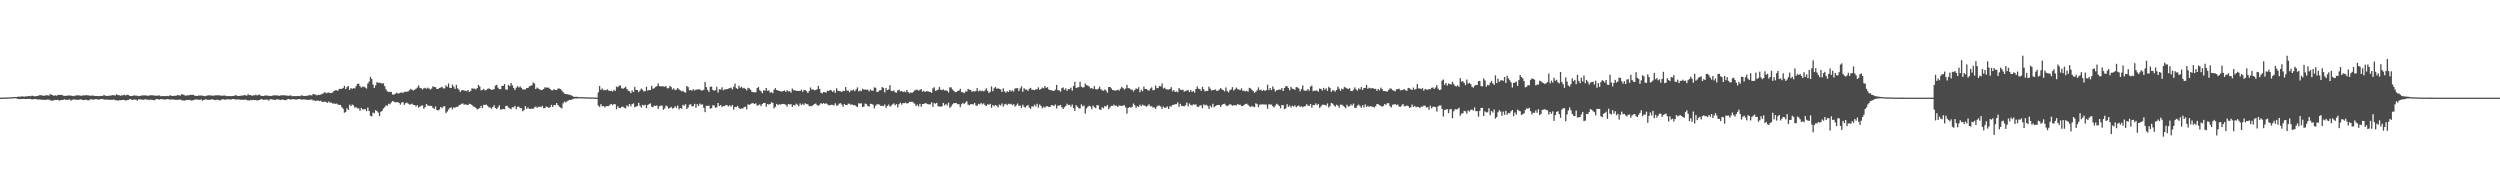 <?xml version="1.0" encoding="UTF-8"?>
<svg xmlns="http://www.w3.org/2000/svg" width="1920" height="150">
  <path d="M0 74.968h1v1.000H0zM1 74.968h1v1.000H1zM2 74.965h1v1.000H2zM3 74.899h1v1.000H3zM4 74.876h1v1.000H4zM5 74.862h1v1.000H5zM6 74.781h1v1.000H6zM7 74.731h1v1.000H7zM8 74.681h1v1.000H8zM9 74.706h1v1.000H9zM10 74.504h1v1.000H10zM11 74.478h1v1.000H11zM12 74.492h1v1.000H12zM13 74.331h1v1.653H13zM14 74.214h1v1.789H14zM15 74.258h1v1.897H15zM16 74.096h1v1.882H16zM17 73.991h1v1.983H17zM18 74.314h1v1.548H18zM19 74.015h1v2.047H19zM20 74.025h1v1.991H20zM21 73.838h1v2.040H21zM22 73.770h1v2.276H22zM23 73.932h1v2.012H23zM24 73.484h1v2.941H24zM25 73.614h1v2.583H25zM26 74.059h1v2.089H26zM27 73.853h1v2.238H27zM28 73.766h1v2.514H28zM29 73.468h1v3.085H29zM30 73.109h1v3.167H30zM31 73.059h1v3.540H31zM32 73.394h1v3.270H32zM33 73.518h1v3.074H33zM34 73.487h1v3.187H34zM35 73.107h1v3.610H35zM36 73.196h1v3.199H36zM37 73.423h1v2.999H37zM38 72.388h1v4.541H38zM39 72.677h1v4.629H39zM40 73.068h1v4.211H40zM41 73.599h1v3.331H41zM42 73.227h1v3.546H42zM43 73.518h1v3.330H43zM44 72.969h1v3.698H44zM45 72.813h1v4.382H45zM46 72.957h1v4.066H46zM47 72.756h1v4.044H47zM48 73.446h1v3.179H48zM49 73.598h1v2.732H49zM50 73.671h1v2.885H50zM51 73.377h1v3.335H51zM52 73.343h1v3.246H52zM53 73.273h1v3.090H53zM54 73.461h1v3.827H54zM55 73.636h1v3.072H55zM56 73.887h1v2.407H56zM57 73.511h1v3.047H57zM58 73.260h1v3.286H58zM59 73.191h1v3.431H59zM60 73.256h1v3.464H60zM61 73.293h1v2.984H61zM62 73.662h1v2.766H62zM63 73.255h1v3.566H63zM64 73.256h1v3.631H64zM65 73.202h1v3.405H65zM66 73.056h1v3.602H66zM67 73.244h1v3.821H67zM68 73.311h1v3.698H68zM69 73.600h1v2.648H69zM70 73.352h1v2.936H70zM71 73.329h1v3.199H71zM72 73.696h1v2.703H72zM73 73.661h1v2.493H73zM74 73.710h1v2.588H74zM75 73.807h1v2.656H75zM76 73.798h1v2.648H76zM77 73.622h1v2.441H77zM78 73.747h1v2.319H78zM79 73.171h1v3.135H79zM80 73.184h1v3.410H80zM81 73.693h1v2.730H81zM82 73.736h1v2.717H82zM83 73.549h1v3.089H83zM84 73.452h1v3.206H84zM85 73.273h1v3.430H85zM86 73.072h1v3.601H86zM87 73.153h1v3.256H87zM88 73.346h1v3.650H88zM89 72.336h1v4.675H89zM90 73.069h1v4.209H90zM91 73.045h1v3.910H91zM92 73.556h1v3.446H92zM93 73.193h1v3.622H93zM94 73.179h1v3.541H94zM95 72.765h1v4.049H95zM96 73.338h1v3.871H96zM97 72.751h1v4.196H97zM98 72.851h1v3.917H98zM99 73.590h1v2.510H99zM100 73.711h1v2.624H100zM101 73.674h1v3.035H101zM102 73.382h1v3.204H102zM103 73.289h1v3.171H103zM104 73.534h1v3.033H104zM105 73.466h1v3.833H105zM106 73.819h1v2.481H106zM107 73.683h1v2.623H107zM108 73.439h1v3.067H108zM109 73.195h1v3.371H109zM110 73.280h1v3.436H110zM111 73.284h1v2.874H111zM112 73.329h1v3.091H112zM113 73.652h1v2.866H113zM114 73.285h1v3.595H114zM115 73.267h1v3.117H115zM116 73.090h1v3.535H116zM117 73.256h1v3.508H117zM118 73.316h1v3.734H118zM119 73.566h1v2.842H119zM120 73.449h1v2.609H120zM121 73.349h1v2.942H121zM122 73.312h1v3.214H122zM123 73.917h1v2.221H123zM124 73.688h1v2.463H124zM125 73.850h1v2.520H125zM126 73.786h1v2.698H126zM127 73.820h1v2.533H127zM128 73.635h1v2.429H128zM129 73.842h1v2.338H129zM130 73.154h1v3.452H130zM131 73.477h1v2.861H131zM132 73.703h1v2.755H132zM133 73.566h1v2.877H133zM134 73.562h1v3.075H134zM135 73.430h1v3.280H135zM136 73.074h1v3.583H136zM137 73.145h1v3.387H137zM138 73.399h1v3.058H138zM139 72.334h1v4.680H139zM140 72.590h1v4.473H140zM141 73.033h1v4.256H141zM142 73.552h1v3.448H142zM143 73.192h1v3.561H143zM144 73.277h1v3.553H144zM145 73.085h1v3.560H145zM146 72.769h1v4.371H146zM147 72.934h1v4.274H147zM148 72.755h1v4.097H148zM149 73.465h1v3.149H149zM150 73.605h1v2.743H150zM151 73.683h1v2.762H151zM152 73.390h1v3.315H152zM153 73.365h1v3.226H153zM154 73.296h1v3.025H154zM155 73.465h1v3.832H155zM156 73.653h1v3.139H156zM157 73.923h1v2.390H157zM158 73.517h1v2.972H158zM159 73.338h1v3.239H159zM160 73.188h1v3.398H160zM161 73.264h1v3.467H161zM162 73.329h1v2.837H162zM163 73.640h1v2.780H163zM164 73.285h1v3.343H164zM165 73.264h1v3.635H165zM166 73.193h1v3.361H166zM167 73.112h1v3.523H167zM168 73.255h1v3.733H168zM169 73.321h1v3.718H169zM170 73.622h1v2.632H170zM171 73.369h1v2.908H171zM172 73.322h1v3.195H172zM173 73.623h1v2.912H173zM174 73.903h1v2.270H174zM175 73.685h1v2.595H175zM176 73.806h1v2.660H176zM177 73.796h1v2.638H177zM178 73.663h1v2.400H178zM179 73.747h1v2.323H179zM180 73.193h1v3.048H180zM181 73.176h1v3.415H181zM182 73.722h1v2.523H182zM183 73.707h1v2.750H183zM184 73.550h1v3.084H184zM185 73.417h1v3.184H185zM186 73.359h1v3.361H186zM187 73.067h1v3.599H187zM188 73.133h1v3.274H188zM189 73.500h1v3.473H189zM190 72.326h1v4.679H190zM191 73.063h1v4.220H191zM192 73.036h1v3.737H192zM193 73.565h1v3.419H193zM194 73.213h1v3.504H194zM195 73.206h1v3.662H195zM196 72.779h1v4.046H196zM197 73.340h1v3.891H197zM198 72.754h1v4.209H198zM199 72.770h1v3.984H199zM200 73.615h1v2.473H200zM201 73.724h1v2.631H201zM202 73.699h1v3.013H202zM203 73.388h1v3.199H203zM204 73.290h1v3.189H204zM205 73.520h1v2.972H205zM206 73.456h1v3.832H206zM207 73.764h1v2.442H207zM208 73.687h1v2.622H208zM209 73.420h1v3.076H209zM210 73.185h1v3.394H210zM211 73.262h1v3.465H211zM212 73.267h1v2.922H212zM213 73.296h1v3.143H213zM214 73.639h1v2.910H214zM215 73.281h1v3.633H215zM216 73.244h1v3.133H216zM217 73.082h1v3.520H217zM218 73.257h1v3.525H218zM219 73.316h1v3.747H219zM220 73.436h1v2.952H220zM221 73.555h1v2.502H221zM222 73.349h1v2.914H222zM223 73.325h1v3.212H223zM224 73.907h1v2.233H224zM225 73.692h1v2.492H225zM226 73.851h1v2.555H226zM227 73.786h1v2.679H227zM228 73.794h1v2.566H228zM229 73.677h1v2.372H229zM230 73.862h1v2.296H230zM231 73.166h1v3.435H231zM232 73.462h1v2.849H232zM233 73.709h1v2.750H233zM234 73.699h1v2.679H234zM235 73.553h1v3.089H235zM236 73.403h1v3.321H236zM237 73.084h1v3.574H237zM238 73.135h1v3.405H238zM239 73.392h1v3.071H239zM240 72.180h1v4.985H240zM241 72.452h1v4.659H241zM242 72.693h1v4.926H242zM243 73.279h1v3.941H243zM244 72.745h1v4.542H244zM245 72.896h1v4.759H245zM246 72.588h1v4.718H246zM247 72.053h1v6.343H247zM248 71.607h1v6.605H248zM249 70.614h1v7.363H249zM250 71.629h1v6.776H250zM251 71.265h1v7.742H251zM252 71.023h1v6.912H252zM253 71.445h1v7.395H253zM254 71.539h1v7.228H254zM255 70.985h1v8.544H255zM256 69.926h1v9.542H256zM257 69.276h1v10.515H257zM258 69.297h1v10.240H258zM259 69.743h1v10.531H259zM260 68.278h1v12.236H260zM261 68.214h1v12.422H261zM262 68.325h1v13.935H262zM263 67.566h1v15.951H263zM264 65.996h1v20.621H264zM265 68.428h1v17.544H265zM266 66.975h1v16.165H266zM267 66.022h1v18.499H267zM268 69.019h1v11.417H268zM269 67.612h1v13.886H269zM270 68.276h1v12.014H270zM271 67.711h1v13.171H271zM272 67.947h1v14.811H272zM273 66.221h1v16.067H273zM274 64.413h1v18.812H274zM275 64.232h1v18.937H275zM276 66.132h1v18.939H276zM277 67.278h1v15.626H277zM278 66.592h1v17.440H278zM279 66.525h1v17.432H279zM280 67.233h1v16.605H280zM281 67.999h1v17.360H281zM282 64.227h1v18.406H282zM283 62.654h1v22.624H283zM284 59.056h1v29.803H284zM285 60.643h1v28.758H285zM286 64.937h1v21.551H286zM287 67.534h1v19.462H287zM288 65.607h1v19.029H288zM289 63.079h1v22.183H289zM290 63.670h1v22.806H290zM291 63.449h1v25.737H291zM292 63.846h1v22.024H292zM293 64.129h1v21.029H293zM294 63.943h1v19.416H294zM295 66.153h1v16.171H295zM296 68.590h1v12.271H296zM297 70.131h1v11.177H297zM298 70.715h1v8.946H298zM299 70.500h1v9.619H299zM300 70.580h1v8.118H300zM301 72.530h1v5.016H301zM302 72.699h1v5.434H302zM303 72.090h1v6.478H303zM304 71.220h1v7.383H304zM305 71.723h1v6.650H305zM306 71.752h1v7.307H306zM307 71.243h1v9.086H307zM308 70.840h1v7.982H308zM309 71.470h1v6.943H309zM310 70.538h1v10.020H310zM311 70.477h1v8.850H311zM312 70.463h1v8.294H312zM313 70.150h1v9.475H313zM314 69.309h1v10.948H314zM315 68.192h1v12.005H315zM316 69.010h1v10.630H316zM317 69.498h1v11.091H317zM318 68.888h1v11.759H318zM319 68.167h1v13.632H319zM320 67.237h1v13.569H320zM321 65.544h1v17.104H321zM322 67.455h1v14.448H322zM323 67.797h1v13.363H323zM324 68.732h1v12.230H324zM325 67.787h1v15.707H325zM326 67.385h1v14.967H326zM327 68.204h1v11.711H327zM328 67.271h1v13.710H328zM329 68.002h1v13.280H329zM330 68.783h1v12.473H330zM331 68.039h1v13.324H331zM332 66.241h1v16.579H332zM333 66.839h1v16.808H333zM334 66.986h1v14.797H334zM335 68.294h1v16.190H335zM336 68.302h1v16.531H336zM337 67.602h1v16.517H337zM338 67.215h1v14.968H338zM339 66.636h1v16.539H339zM340 67.937h1v13.841H340zM341 67.818h1v13.785H341zM342 65.480h1v21.380H342zM343 66.690h1v19.019H343zM344 64.087h1v20.006H344zM345 67.471h1v15.453H345zM346 67.582h1v14.789H346zM347 64.952h1v19.037H347zM348 66.536h1v15.937H348zM349 68.225h1v14.536H349zM350 65.109h1v16.952H350zM351 67.886h1v14.210H351zM352 68.918h1v12.007H352zM353 70.583h1v9.837H353zM354 69.433h1v10.304H354zM355 69.141h1v10.315H355zM356 69.593h1v10.903H356zM357 69.697h1v10.362H357zM358 70.037h1v10.500H358zM359 69.101h1v11.556H359zM360 70.659h1v9.083H360zM361 69.780h1v10.217H361zM362 67.840h1v12.914H362zM363 68.096h1v13.722H363zM364 67.974h1v14.101H364zM365 68.726h1v14.172H365zM366 67.624h1v16.465H366zM367 65.258h1v18.314H367zM368 66.474h1v16.424H368zM369 69.360h1v11.970H369zM370 69.015h1v13.996H370zM371 68.192h1v12.366H371zM372 69.415h1v11.150H372zM373 69.153h1v11.106H373zM374 68.138h1v13.124H374zM375 67.884h1v14.591H375zM376 68.398h1v14.138H376zM377 69.079h1v14.494H377zM378 68.762h1v13.398H378zM379 68.492h1v12.307H379zM380 65.765h1v17.182H380zM381 65.137h1v18.629H381zM382 67.311h1v15.192H382zM383 68.513h1v12.450H383zM384 68.382h1v15.798H384zM385 65.977h1v18.042H385zM386 65.875h1v17.786H386zM387 64.533h1v19.448H387zM388 68.684h1v12.729H388zM389 68.906h1v12.373H389zM390 65.200h1v17.384H390zM391 66.135h1v17.173H391zM392 63.724h1v20.215H392zM393 65.548h1v16.757H393zM394 67.497h1v14.993H394zM395 69.178h1v12.134H395zM396 67.323h1v16.512H396zM397 66.197h1v15.757H397zM398 67.232h1v14.725H398zM399 66.352h1v16.651H399zM400 67.495h1v15.631H400zM401 68.732h1v16.748H401zM402 68.680h1v15.908H402zM403 68.654h1v12.861H403zM404 67.632h1v15.983H404zM405 67.594h1v14.915H405zM406 66.307h1v17.327H406zM407 65.950h1v17.770H407zM408 65.477h1v17.859H408zM409 63.327h1v20.370H409zM410 64.123h1v18.383H410zM411 68.401h1v13.428H411zM412 67.237h1v15.585H412zM413 68.109h1v13.941H413zM414 68.565h1v13.363H414zM415 69.254h1v13.071H415zM416 69.035h1v12.215H416zM417 68.361h1v14.716H417zM418 67.086h1v15.959H418zM419 67.231h1v14.524H419zM420 67.258h1v14.975H420zM421 67.314h1v15.509H421zM422 68.428h1v13.885H422zM423 69.252h1v11.276H423zM424 69.381h1v12.786H424zM425 68.384h1v12.312H425zM426 69.102h1v11.626H426zM427 69.182h1v9.986H427zM428 68.015h1v12.601H428zM429 67.988h1v13.942H429zM430 68.395h1v14.250H430zM431 69.523h1v13.737H431zM432 70.733h1v8.643H432zM433 71.890h1v6.123H433zM434 72.198h1v6.496H434zM435 72.395h1v5.442H435zM436 72.541h1v4.690H436zM437 72.792h1v3.924H437zM438 73.073h1v3.674H438zM439 73.643h1v2.622H439zM440 74.298h1v1.563H440zM441 74.338h1v1.292H441zM442 74.381h1v1.295H442zM443 74.298h1v1.328H443zM444 74.573h1v1.000H444zM445 74.586h1v1.000H445zM446 74.567h1v1.000H446zM447 74.647h1v1.000H447zM448 74.772h1v1.000H448zM449 74.717h1v1.000H449zM450 74.698h1v1.000H450zM451 74.762h1v1.000H451zM452 74.816h1v1.000H452zM453 74.873h1v1.000H453zM454 74.838h1v1.000H454zM455 74.829h1v1.000H455zM456 74.843h1v1.000H456zM457 74.914h1v1.000H457zM458 74.926h1v1.000H458zM459 70.894h1v10.151H459zM460 66.015h1v16.103H460zM461 68.989h1v11.024H461zM462 68.009h1v13.597H462zM463 69.345h1v12.048H463zM464 69.032h1v13.464H464zM465 69.354h1v12.252H465zM466 68.533h1v12.975H466zM467 69.634h1v11.887H467zM468 69.839h1v10.576H468zM469 69.692h1v10.124H469zM470 70.300h1v10.532H470zM471 68.968h1v10.904H471zM472 69.855h1v10.256H472zM473 66.453h1v17.446H473zM474 66.994h1v14.604H474zM475 65.801h1v17.202H475zM476 65.561h1v17.505H476zM477 67.797h1v14.221H477zM478 68.206h1v13.784H478zM479 67.435h1v15.335H479zM480 66.629h1v16.643H480zM481 68.392h1v12.578H481zM482 69.629h1v12.113H482zM483 70.072h1v9.779H483zM484 71.550h1v10.169H484zM485 69.522h1v10.472H485zM486 70.708h1v8.703H486zM487 66.735h1v15.600H487zM488 69.078h1v12.800H488zM489 69.104h1v12.351H489zM490 70.772h1v8.243H490zM491 69.504h1v11.590H491zM492 67.986h1v14.672H492zM493 68.911h1v11.596H493zM494 70.220h1v10.871H494zM495 70.004h1v10.412H495zM496 66.544h1v16.492H496zM497 69.657h1v10.962H497zM498 69.056h1v10.955H498zM499 69.206h1v10.222H499zM500 65.940h1v16.000H500zM501 68.170h1v14.142H501zM502 67.734h1v13.387H502zM503 66.654h1v14.704H503zM504 66.169h1v14.820H504zM505 64.060h1v19.554H505zM506 66.029h1v15.575H506zM507 66.390h1v14.699H507zM508 66.203h1v14.900H508zM509 66.470h1v17.743H509zM510 66.586h1v16.663H510zM511 66.206h1v14.821H511zM512 67.813h1v13.947H512zM513 67.739h1v15.737H513zM514 65.831h1v17.068H514zM515 66.857h1v15.198H515zM516 68.728h1v14.679H516zM517 67.810h1v15.109H517zM518 69.216h1v12.363H518zM519 68.744h1v14.044H519zM520 67.552h1v13.494H520zM521 68.629h1v15.395H521zM522 69.427h1v13.514H522zM523 70.112h1v13.410H523zM524 69.736h1v10.738H524zM525 70.758h1v10.422H525zM526 71.131h1v8.915H526zM527 66.029h1v17.692H527zM528 66.928h1v15.642H528zM529 69.304h1v11.103H529zM530 69.148h1v10.936H530zM531 69.652h1v12.086H531zM532 68.487h1v13.046H532zM533 69.459h1v10.304H533zM534 68.799h1v14.029H534zM535 68.780h1v11.254H535zM536 68.503h1v12.898H536zM537 68.699h1v10.869H537zM538 69.493h1v10.893H538zM539 69.458h1v10.710H539zM540 68.896h1v13.967H540zM541 62.922h1v23.209H541zM542 66.909h1v14.340H542zM543 69.027h1v12.337H543zM544 70.546h1v10.568H544zM545 66.655h1v16.872H545zM546 66.526h1v16.580H546zM547 69.065h1v11.728H547zM548 69.767h1v11.265H548zM549 69.146h1v13.574H549zM550 66.678h1v15.755H550zM551 71.048h1v8.035H551zM552 68.496h1v12.976H552zM553 68.752h1v11.867H553zM554 66.999h1v15.213H554zM555 69.313h1v12.168H555zM556 68.664h1v12.839H556zM557 68.588h1v11.998H557zM558 68.421h1v12.491H558zM559 67.979h1v13.740H559zM560 67.676h1v13.192H560zM561 67.230h1v14.712H561zM562 68.641h1v11.930H562zM563 66.600h1v17.605H563zM564 64.195h1v17.910H564zM565 67.685h1v14.571H565zM566 68.279h1v13.034H566zM567 65.916h1v17.047H567zM568 67.456h1v16.196H568zM569 66.574h1v16.704H569zM570 67.846h1v15.526H570zM571 67.443h1v14.909H571zM572 68.304h1v13.607H572zM573 69.442h1v14.556H573zM574 67.452h1v12.678H574zM575 67.957h1v12.573H575zM576 68.929h1v11.077H576zM577 70.618h1v8.654H577zM578 70.800h1v8.481H578zM579 70.930h1v9.035H579zM580 70.852h1v8.435H580zM581 67.653h1v13.526H581zM582 66.767h1v13.960H582zM583 69.314h1v10.881H583zM584 70.101h1v11.453H584zM585 71.604h1v8.342H585zM586 69.273h1v9.812H586zM587 69.682h1v9.381H587zM588 67.545h1v14.489H588zM589 69.686h1v10.223H589zM590 69.350h1v10.999H590zM591 71.184h1v8.701H591zM592 70.733h1v7.815H592zM593 71.619h1v7.390H593zM594 68.851h1v14.461H594zM595 67.689h1v14.329H595zM596 69.120h1v10.714H596zM597 69.493h1v11.209H597zM598 69.906h1v10.232H598zM599 70.086h1v10.270H599zM600 70.400h1v9.497H600zM601 69.899h1v9.899H601zM602 69.436h1v10.561H602zM603 70.567h1v9.946H603zM604 69.284h1v12.646H604zM605 70.165h1v9.764H605zM606 70.060h1v10.210H606zM607 71.093h1v8.903H607zM608 67.973h1v14.141H608zM609 69.281h1v11.325H609zM610 69.384h1v11.761H610zM611 69.753h1v9.868H611zM612 69.819h1v10.607H612zM613 69.794h1v11.864H613zM614 69.888h1v9.591H614zM615 68.881h1v11.826H615zM616 70.491h1v9.186H616zM617 69.105h1v11.611H617zM618 69.148h1v10.141H618zM619 70.107h1v9.766H619zM620 71.430h1v8.729H620zM621 69.784h1v11.823H621zM622 67.160h1v14.230H622zM623 68.818h1v12.792H623zM624 68.576h1v12.083H624zM625 69.384h1v10.519H625zM626 69.108h1v10.421H626zM627 68.537h1v12.040H627zM628 65.910h1v15.333H628zM629 68.304h1v12.086H629zM630 71.232h1v7.904H630zM631 71.710h1v8.229H631zM632 70.680h1v8.443H632zM633 70.800h1v9.024H633zM634 71.166h1v8.086H634zM635 69.653h1v10.494H635zM636 69.835h1v11.042H636zM637 69.058h1v11.787H637zM638 69.480h1v10.961H638zM639 70.558h1v9.991H639zM640 69.401h1v11.607H640zM641 71.340h1v7.964H641zM642 67.743h1v13.309H642zM643 69.709h1v11.307H643zM644 69.954h1v9.666H644zM645 70.074h1v9.110H645zM646 70.649h1v9.709H646zM647 69.759h1v12.255H647zM648 69.960h1v9.974H648zM649 66.888h1v13.734H649zM650 69.607h1v11.133H650zM651 69.579h1v10.045H651zM652 70.754h1v8.921H652zM653 69.312h1v11.208H653zM654 69.540h1v10.631H654zM655 68.817h1v12.117H655zM656 70.047h1v10.602H656zM657 68.723h1v12.869H657zM658 67.141h1v15.146H658zM659 70.207h1v9.079H659zM660 69.461h1v10.069H660zM661 70.030h1v9.342H661zM662 68.165h1v14.026H662zM663 68.866h1v13.023H663zM664 68.735h1v10.798H664zM665 68.880h1v11.141H665zM666 68.937h1v12.460H666zM667 70.188h1v11.721H667zM668 68.640h1v11.101H668zM669 69.575h1v10.261H669zM670 69.677h1v10.774H670zM671 67.138h1v16.097H671zM672 67.404h1v13.776H672zM673 70.622h1v9.487H673zM674 70.463h1v9.628H674zM675 69.353h1v10.974H675zM676 69.267h1v12.187H676zM677 66.829h1v14.391H677zM678 67.564h1v13.921H678zM679 70.975h1v9.239H679zM680 67.637h1v15.190H680zM681 69.205h1v12.162H681zM682 68.637h1v11.691H682zM683 65.407h1v16.511H683zM684 69.730h1v11.390H684zM685 69.967h1v10.205H685zM686 69.415h1v10.008H686zM687 70.848h1v10.059H687zM688 71.169h1v8.748H688zM689 69.326h1v13.182H689zM690 68.867h1v11.098H690zM691 70.170h1v8.694H691zM692 69.820h1v10.566H692zM693 70.729h1v8.443H693zM694 70.185h1v9.074H694zM695 70.799h1v8.016H695zM696 69.121h1v10.458H696zM697 70.758h1v8.453H697zM698 71.650h1v6.600H698zM699 70.908h1v7.323H699zM700 71.359h1v6.847H700zM701 70.452h1v8.347H701zM702 69.535h1v10.136H702zM703 68.989h1v12.427H703zM704 68.843h1v11.542H704zM705 69.664h1v12.093H705zM706 68.929h1v10.808H706zM707 68.410h1v13.563H707zM708 70.367h1v9.517H708zM709 69.662h1v10.203H709zM710 70.620h1v8.578H710zM711 70.059h1v9.423H711zM712 70.027h1v9.925H712zM713 70.423h1v9.748H713zM714 70.650h1v9.534H714zM715 71.304h1v7.215H715zM716 67.859h1v14.228H716zM717 67.035h1v12.115H717zM718 69.760h1v9.891H718zM719 69.318h1v9.655H719zM720 68.840h1v12.806H720zM721 66.772h1v14.927H721zM722 68.852h1v13.068H722zM723 69.276h1v12.410H723zM724 68.636h1v10.422H724zM725 69.490h1v11.477H725zM726 69.399h1v10.407H726zM727 69.772h1v11.222H727zM728 70.994h1v7.921H728zM729 67.047h1v15.781H729zM730 67.142h1v14.624H730zM731 68.717h1v11.442H731zM732 69.650h1v9.592H732zM733 70.797h1v8.384H733zM734 70.656h1v8.476H734zM735 69.903h1v10.117H735zM736 69.540h1v10.464H736zM737 68.131h1v14.144H737zM738 70.682h1v9.338H738zM739 70.885h1v8.135H739zM740 71.561h1v8.349H740zM741 70.220h1v8.509H741zM742 70.262h1v7.489H742zM743 68.255h1v12.106H743zM744 68.926h1v11.884H744zM745 69.066h1v10.914H745zM746 70.483h1v9.535H746zM747 69.916h1v10.291H747zM748 70.367h1v8.706H748zM749 69.950h1v10.934H749zM750 67.556h1v13.834H750zM751 70.181h1v9.602H751zM752 69.326h1v10.841H752zM753 70.017h1v9.038H753zM754 69.586h1v10.583H754zM755 70.193h1v9.168H755zM756 69.442h1v11.363H756zM757 67.770h1v13.706H757zM758 69.667h1v10.385H758zM759 71.362h1v9.115H759zM760 70.511h1v9.282H760zM761 66.405h1v16.411H761zM762 70.081h1v10.563H762zM763 67.792h1v13.842H763zM764 66.812h1v13.851H764zM765 68.170h1v13.020H765zM766 67.850h1v14.685H766zM767 68.274h1v12.052H767zM768 68.659h1v12.320H768zM769 70.672h1v8.787H769zM770 67.816h1v14.102H770zM771 70.146h1v10.031H771zM772 71.154h1v8.553H772zM773 70.032h1v10.822H773zM774 70.592h1v9.069H774zM775 69.087h1v10.915H775zM776 70.179h1v9.481H776zM777 69.432h1v11.380H777zM778 70.253h1v9.752H778zM779 67.967h1v13.905H779zM780 67.808h1v13.092H780zM781 67.689h1v11.813H781zM782 69.954h1v11.376H782zM783 67.929h1v13.139H783zM784 66.248h1v16.699H784zM785 70.444h1v10.005H785zM786 67.751h1v14.226H786zM787 68.714h1v13.957H787zM788 68.758h1v12.592H788zM789 69.804h1v10.804H789zM790 68.143h1v14.445H790zM791 67.475h1v16.122H791zM792 68.918h1v12.681H792zM793 68.957h1v13.012H793zM794 69.276h1v11.096H794zM795 68.624h1v13.030H795zM796 68.572h1v11.143H796zM797 67.092h1v15.602H797zM798 68.960h1v11.277H798zM799 68.287h1v13.005H799zM800 67.293h1v15.894H800zM801 67.839h1v14.115H801zM802 66.059h1v16.695H802zM803 67.558h1v14.151H803zM804 66.934h1v14.620H804zM805 68.775h1v13.520H805zM806 69.132h1v12.991H806zM807 69.450h1v11.284H807zM808 69.599h1v11.224H808zM809 69.884h1v11.512H809zM810 68.793h1v11.503H810zM811 65.240h1v18.085H811zM812 69.273h1v11.852H812zM813 69.370h1v11.758H813zM814 70.376h1v10.191H814zM815 67.784h1v14.551H815zM816 67.140h1v16.535H816zM817 68.953h1v13.459H817zM818 67.863h1v13.554H818zM819 69.763h1v9.929H819zM820 68.429h1v12.326H820zM821 68.503h1v11.998H821zM822 67.263h1v14.644H822zM823 69.594h1v10.673H823zM824 66.074h1v16.933H824zM825 62.868h1v22.347H825zM826 67.516h1v13.241H826zM827 67.218h1v14.741H827zM828 66.890h1v16.255H828zM829 62.796h1v20.533H829zM830 66.564h1v13.596H830zM831 67.247h1v14.322H831zM832 66.951h1v14.091H832zM833 64.114h1v23.097H833zM834 65.360h1v17.867H834zM835 65.768h1v16.220H835zM836 66.408h1v14.771H836zM837 67.880h1v13.915H837zM838 67.493h1v16.314H838zM839 68.343h1v12.777H839zM840 66.152h1v16.191H840zM841 68.504h1v14.573H841zM842 68.702h1v12.015H842zM843 68.084h1v12.839H843zM844 66.565h1v17.548H844zM845 68.516h1v15.807H845zM846 69.406h1v12.979H846zM847 69.690h1v13.557H847zM848 68.718h1v12.669H848zM849 69.465h1v12.431H849zM850 71.175h1v9.395H850zM851 66.815h1v17.023H851zM852 66.811h1v15.629H852zM853 67.865h1v13.368H853zM854 69.114h1v12.214H854zM855 69.348h1v11.047H855zM856 69.624h1v11.673H856zM857 69.379h1v11.753H857zM858 68.828h1v13.372H858zM859 69.587h1v11.459H859zM860 68.098h1v13.105H860zM861 66.815h1v14.627H861zM862 67.696h1v13.338H862zM863 68.748h1v12.057H863zM864 67.968h1v14.521H864zM865 65.144h1v22.225H865zM866 67.673h1v15.274H866zM867 67.895h1v14.278H867zM868 68.739h1v13.972H868zM869 68.819h1v13.236H869zM870 70.228h1v9.260H870zM871 69.123h1v11.744H871zM872 67.823h1v15.056H872zM873 68.422h1v13.123H873zM874 66.972h1v15.091H874zM875 70.789h1v9.600H875zM876 68.954h1v12.655H876zM877 69.967h1v10.404H877zM878 66.424h1v14.625H878zM879 68.280h1v12.991H879zM880 68.308h1v13.682H880zM881 69.249h1v11.977H881zM882 69.632h1v10.498H882zM883 68.002h1v13.714H883zM884 67.094h1v14.482H884zM885 69.330h1v13.213H885zM886 69.134h1v13.414H886zM887 65.627h1v17.958H887zM888 67.812h1v14.063H888zM889 67.482h1v13.566H889zM890 66.056h1v15.060H890zM891 66.363h1v15.518H891zM892 64.062h1v19.552H892zM893 67.953h1v13.877H893zM894 67.332h1v15.518H894zM895 68.451h1v14.165H895zM896 68.696h1v13.071H896zM897 68.778h1v14.949H897zM898 68.320h1v13.270H898zM899 66.922h1v14.902H899zM900 70.151h1v10.429H900zM901 69.116h1v11.354H901zM902 70.588h1v9.430H902zM903 70.142h1v9.851H903zM904 70.871h1v7.696H904zM905 67.630h1v14.372H905zM906 68.797h1v10.937H906zM907 69.207h1v12.123H907zM908 68.827h1v12.592H908zM909 70.345h1v11.404H909zM910 69.948h1v10.830H910zM911 69.532h1v9.202H911zM912 68.998h1v12.783H912zM913 70.688h1v8.840H913zM914 69.105h1v11.507H914zM915 70.578h1v10.507H915zM916 70.005h1v10.059H916zM917 71.047h1v9.413H917zM918 68.315h1v11.873H918zM919 66.395h1v15.509H919zM920 68.093h1v14.104H920zM921 68.466h1v12.509H921zM922 69.730h1v11.103H922zM923 66.668h1v16.493H923zM924 68.545h1v11.645H924zM925 70.192h1v10.738H925zM926 69.729h1v10.700H926zM927 69.846h1v11.403H927zM928 66.519h1v17.104H928zM929 68.078h1v13.107H929zM930 69.535h1v12.828H930zM931 69.177h1v10.525H931zM932 69.117h1v13.316H932zM933 68.629h1v12.808H933zM934 69.811h1v11.045H934zM935 69.612h1v10.980H935zM936 68.788h1v11.898H936zM937 67.623h1v14.483H937zM938 68.719h1v11.859H938zM939 69.214h1v10.670H939zM940 70.175h1v9.480H940zM941 67.188h1v13.725H941zM942 69.839h1v11.694H942zM943 71.028h1v9.849H943zM944 69.343h1v10.681H944zM945 68.718h1v11.680H945zM946 66.942h1v14.312H946zM947 69.547h1v11.229H947zM948 68.584h1v12.240H948zM949 67.278h1v13.652H949zM950 68.472h1v11.557H950zM951 68.819h1v11.599H951zM952 69.206h1v11.177H952zM953 67.791h1v13.718H953zM954 69.767h1v11.664H954zM955 69.573h1v11.014H955zM956 70.178h1v9.694H956zM957 69.682h1v9.956H957zM958 70.400h1v10.115H958zM959 67.414h1v14.154H959zM960 67.919h1v14.222H960zM961 69.036h1v12.279H961zM962 70.001h1v11.948H962zM963 71.255h1v11.080H963zM964 70.460h1v8.864H964zM965 69.285h1v10.673H965zM966 67.054h1v15.210H966zM967 69.281h1v11.120H967zM968 68.793h1v11.450H968zM969 69.841h1v10.323H969zM970 69.009h1v11.155H970zM971 69.763h1v10.448H971zM972 69.214h1v11.161H972zM973 65.049h1v18.428H973zM974 69.156h1v10.923H974zM975 67.616h1v12.732H975zM976 69.206h1v11.098H976zM977 66.427h1v15.169H977zM978 68.247h1v14.239H978zM979 70.239h1v10.881H979zM980 69.249h1v10.480H980zM981 69.081h1v11.315H981zM982 68.687h1v12.731H982zM983 68.864h1v14.269H983zM984 67.643h1v12.995H984zM985 69.878h1v10.951H985zM986 67.521h1v16.357H986zM987 66.226h1v17.046H987zM988 66.242h1v13.777H988zM989 67.514h1v14.573H989zM990 69.319h1v11.728H990zM991 66.753h1v15.818H991zM992 68.028h1v13.227H992zM993 68.452h1v13.414H993zM994 68.972h1v11.957H994zM995 66.872h1v15.560H995zM996 67.135h1v14.393H996zM997 67.954h1v13.089H997zM998 70.216h1v11.899H998zM999 68.467h1v13.190H999zM1000 65.539h1v16.768H1000zM1001 69.317h1v12.413H1001zM1002 69.851h1v11.690H1002zM1003 69.510h1v10.498H1003zM1004 68.426h1v12.656H1004zM1005 69.645h1v11.746H1005zM1006 66.516h1v13.350H1006zM1007 65.763h1v16.987H1007zM1008 70.027h1v10.615H1008zM1009 69.651h1v11.131H1009zM1010 69.548h1v9.838H1010zM1011 69.586h1v11.141H1011zM1012 70.463h1v9.292H1012zM1013 67.936h1v14.928H1013zM1014 68.288h1v13.460H1014zM1015 69.598h1v10.906H1015zM1016 67.463h1v12.899H1016zM1017 68.915h1v11.671H1017zM1018 67.847h1v13.357H1018zM1019 69.728h1v9.741H1019zM1020 66.592h1v16.010H1020zM1021 67.684h1v13.782H1021zM1022 70.553h1v8.485H1022zM1023 69.332h1v10.277H1023zM1024 69.474h1v11.425H1024zM1025 70.361h1v11.556H1025zM1026 69.068h1v11.356H1026zM1027 66.432h1v14.699H1027zM1028 68.035h1v14.742H1028zM1029 69.731h1v10.723H1029zM1030 68.042h1v12.329H1030zM1031 68.627h1v12.552H1031zM1032 66.693h1v15.375H1032zM1033 67.348h1v15.826H1033zM1034 67.885h1v12.542H1034zM1035 68.383h1v13.464H1035zM1036 67.705h1v13.845H1036zM1037 69.849h1v10.316H1037zM1038 69.978h1v11.060H1038zM1039 68.900h1v10.644H1039zM1040 67.111h1v15.705H1040zM1041 68.542h1v14.409H1041zM1042 69.646h1v11.496H1042zM1043 67.845h1v12.475H1043zM1044 68.625h1v12.898H1044zM1045 66.807h1v16.050H1045zM1046 69.024h1v11.835H1046zM1047 67.603h1v14.969H1047zM1048 67.498h1v12.666H1048zM1049 65.300h1v16.897H1049zM1050 68.161h1v13.090H1050zM1051 67.335h1v14.728H1051zM1052 67.852h1v13.607H1052zM1053 67.795h1v14.098H1053zM1054 67.659h1v14.342H1054zM1055 68.328h1v14.254H1055zM1056 68.164h1v13.402H1056zM1057 69.807h1v10.091H1057zM1058 68.375h1v11.695H1058zM1059 69.359h1v11.374H1059zM1060 67.290h1v14.065H1060zM1061 68.350h1v13.657H1061zM1062 69.930h1v11.372H1062zM1063 69.910h1v10.026H1063zM1064 70.200h1v10.290H1064zM1065 70.293h1v8.924H1065zM1066 69.122h1v10.211H1066zM1067 67.954h1v13.591H1067zM1068 68.102h1v14.428H1068zM1069 69.239h1v11.213H1069zM1070 69.609h1v10.674H1070zM1071 70.143h1v9.718H1071zM1072 68.650h1v12.049H1072zM1073 68.377h1v11.835H1073zM1074 68.122h1v13.739H1074zM1075 69.393h1v12.662H1075zM1076 69.198h1v11.833H1076zM1077 68.959h1v10.868H1077zM1078 68.435h1v13.151H1078zM1079 69.337h1v12.266H1079zM1080 69.713h1v11.276H1080zM1081 67.494h1v13.950H1081zM1082 67.772h1v15.074H1082zM1083 68.562h1v13.825H1083zM1084 69.109h1v11.151H1084zM1085 67.299h1v14.827H1085zM1086 68.877h1v12.418H1086zM1087 68.262h1v14.093H1087zM1088 64.451h1v17.508H1088zM1089 67.893h1v14.292H1089zM1090 67.939h1v15.121H1090zM1091 68.410h1v13.441H1091zM1092 67.665h1v14.301H1092zM1093 69.628h1v11.416H1093zM1094 68.296h1v12.932H1094zM1095 68.750h1v13.943H1095zM1096 68.849h1v13.355H1096zM1097 68.480h1v15.846H1097zM1098 68.563h1v12.649H1098zM1099 67.450h1v15.749H1099zM1100 67.159h1v14.814H1100zM1101 68.324h1v13.605H1101zM1102 67.188h1v15.080H1102zM1103 65.372h1v20.293H1103zM1104 68.103h1v13.600H1104zM1105 69.182h1v11.802H1105zM1106 68.798h1v12.175H1106zM1107 61.902h1v21.764H1107zM1108 61.105h1v28.410H1108zM1109 65.093h1v19.501H1109zM1110 63.656h1v20.464H1110zM1111 65.744h1v18.058H1111zM1112 64.124h1v22.742H1112zM1113 64.542h1v19.452H1113zM1114 64.864h1v18.854H1114zM1115 62.809h1v28.045H1115zM1116 64.563h1v20.908H1116zM1117 65.990h1v17.898H1117zM1118 66.334h1v17.675H1118zM1119 65.535h1v18.269H1119zM1120 66.671h1v16.009H1120zM1121 60.017h1v28.936H1121zM1122 62.730h1v24.535H1122zM1123 62.374h1v24.645H1123zM1124 63.575h1v21.511H1124zM1125 65.374h1v20.166H1125zM1126 61.097h1v26.234H1126zM1127 64.272h1v20.568H1127zM1128 63.706h1v21.972H1128zM1129 64.539h1v19.825H1129zM1130 66.557h1v17.585H1130zM1131 67.312h1v17.603H1131zM1132 65.917h1v16.622H1132zM1133 65.228h1v20.151H1133zM1134 65.323h1v20.025H1134zM1135 62.335h1v27.249H1135zM1136 62.160h1v23.003H1136zM1137 66.108h1v16.806H1137zM1138 66.337h1v16.564H1138zM1139 60.187h1v28.919H1139zM1140 61.800h1v23.748H1140zM1141 66.551h1v19.740H1141zM1142 65.181h1v21.100H1142zM1143 65.586h1v17.539H1143zM1144 63.554h1v24.935H1144zM1145 62.112h1v23.176H1145zM1146 64.055h1v22.378H1146zM1147 65.157h1v18.957H1147zM1148 57.895h1v33.202H1148zM1149 63.785h1v26.188H1149zM1150 60.423h1v25.806H1150zM1151 62.872h1v21.748H1151zM1152 61.860h1v23.815H1152zM1153 61.559h1v27.342H1153zM1154 62.098h1v23.636H1154zM1155 59.143h1v29.059H1155zM1156 63.728h1v21.381H1156zM1157 58.146h1v30.029H1157zM1158 60.264h1v26.433H1158zM1159 61.620h1v25.464H1159zM1160 63.263h1v22.193H1160zM1161 67.234h1v17.260H1161zM1162 63.718h1v25.477H1162zM1163 63.330h1v23.023H1163zM1164 62.643h1v25.380H1164zM1165 65.925h1v18.289H1165zM1166 61.490h1v23.522H1166zM1167 57.571h1v27.892H1167zM1168 59.182h1v29.133H1168zM1169 60.169h1v27.482H1169zM1170 62.334h1v24.722H1170zM1171 67.057h1v17.401H1171zM1172 66.547h1v16.664H1172zM1173 65.285h1v18.293H1173zM1174 65.557h1v17.217H1174zM1175 61.354h1v23.975H1175zM1176 60.226h1v27.659H1176zM1177 60.552h1v25.980H1177zM1178 61.202h1v25.464H1178zM1179 65.610h1v19.231H1179zM1180 64.915h1v21.693H1180zM1181 64.925h1v19.003H1181zM1182 62.024h1v26.452H1182zM1183 62.520h1v24.950H1183zM1184 63.321h1v21.108H1184zM1185 63.868h1v20.314H1185zM1186 64.560h1v19.296H1186zM1187 63.895h1v20.531H1187zM1188 62.902h1v21.889H1188zM1189 56.460h1v31.526H1189zM1190 64.022h1v22.024H1190zM1191 61.971h1v25.490H1191zM1192 63.461h1v22.091H1192zM1193 59.691h1v33.196H1193zM1194 61.984h1v26.418H1194zM1195 61.229h1v24.728H1195zM1196 63.162h1v22.203H1196zM1197 64.038h1v23.638H1197zM1198 55.289h1v35.248H1198zM1199 63.003h1v21.225H1199zM1200 64.645h1v18.513H1200zM1201 67.435h1v15.638H1201zM1202 59.428h1v33.645H1202zM1203 62.628h1v25.258H1203zM1204 65.695h1v19.131H1204zM1205 66.448h1v16.089H1205zM1206 64.607h1v20.139H1206zM1207 60.134h1v27.349H1207zM1208 62.336h1v26.525H1208zM1209 61.361h1v27.826H1209zM1210 64.645h1v20.219H1210zM1211 57.519h1v32.761H1211zM1212 62.176h1v27.956H1212zM1213 63.891h1v26.017H1213zM1214 59.699h1v28.234H1214zM1215 62.613h1v23.342H1215zM1216 57.983h1v35.024H1216zM1217 63.958h1v28.677H1217zM1218 61.393h1v26.107H1218zM1219 62.763h1v24.883H1219zM1220 64.923h1v21.042H1220zM1221 63.433h1v20.280H1221zM1222 63.002h1v21.387H1222zM1223 62.701h1v22.725H1223zM1224 64.931h1v21.246H1224zM1225 61.967h1v26.684H1225zM1226 67.433h1v16.211H1226zM1227 63.810h1v19.823H1227zM1228 66.662h1v16.973H1228zM1229 63.016h1v26.258H1229zM1230 61.544h1v28.501H1230zM1231 62.132h1v25.281H1231zM1232 63.448h1v23.350H1232zM1233 61.465h1v24.321H1233zM1234 64.965h1v26.286H1234zM1235 65.241h1v18.247H1235zM1236 57.344h1v30.010H1236zM1237 63.277h1v24.691H1237zM1238 66.299h1v18.321H1238zM1239 63.714h1v23.610H1239zM1240 61.338h1v24.109H1240zM1241 63.368h1v25.198H1241zM1242 62.570h1v24.863H1242zM1243 59.539h1v32.336H1243zM1244 59.789h1v28.320H1244zM1245 62.448h1v23.315H1245zM1246 64.217h1v23.491H1246zM1247 62.360h1v25.161H1247zM1248 64.530h1v24.129H1248zM1249 61.018h1v28.391H1249zM1250 60.837h1v27.347H1250zM1251 63.551h1v24.346H1251zM1252 57.409h1v33.013H1252zM1253 61.507h1v27.169H1253zM1254 62.657h1v25.182H1254zM1255 62.965h1v24.602H1255zM1256 55.451h1v33.773H1256zM1257 59.703h1v30.274H1257zM1258 60.661h1v27.479H1258zM1259 64.351h1v22.391H1259zM1260 61.704h1v22.978H1260zM1261 57.728h1v31.442H1261zM1262 58.627h1v29.397H1262zM1263 63.475h1v24.610H1263zM1264 63.658h1v22.118H1264zM1265 57.032h1v37.258H1265zM1266 59.245h1v29.779H1266zM1267 63.316h1v23.082H1267zM1268 62.820h1v25.914H1268zM1269 61.737h1v23.424H1269zM1270 56.027h1v34.732H1270zM1271 60.857h1v27.337H1271zM1272 60.015h1v30.307H1272zM1273 61.631h1v27.191H1273zM1274 60.905h1v26.411H1274zM1275 63.492h1v23.859H1275zM1276 60.584h1v29.153H1276zM1277 55.167h1v33.071H1277zM1278 63.824h1v23.926H1278zM1279 63.484h1v23.724H1279zM1280 60.056h1v29.257H1280zM1281 61.426h1v31.858H1281zM1282 62.320h1v27.048H1282zM1283 59.164h1v32.638H1283zM1284 59.529h1v31.616H1284zM1285 57.711h1v35.606H1285zM1286 62.623h1v28.796H1286zM1287 62.951h1v25.403H1287zM1288 61.168h1v28.202H1288zM1289 63.787h1v25.054H1289zM1290 62.129h1v26.304H1290zM1291 62.056h1v27.021H1291zM1292 61.188h1v28.686H1292zM1293 62.242h1v28.189H1293zM1294 61.855h1v24.275H1294zM1295 63.856h1v20.816H1295zM1296 61.561h1v25.836H1296zM1297 60.626h1v32.389H1297zM1298 58.957h1v31.858H1298zM1299 60.522h1v33.019H1299zM1300 63.465h1v22.206H1300zM1301 56.645h1v38.163H1301zM1302 61.941h1v26.471H1302zM1303 61.040h1v31.205H1303zM1304 59.658h1v30.807H1304zM1305 59.168h1v30.556H1305zM1306 58.647h1v33.180H1306zM1307 62.264h1v26.923H1307zM1308 60.700h1v27.862H1308zM1309 61.503h1v27.759H1309zM1310 56.830h1v32.406H1310zM1311 56.684h1v33.236H1311zM1312 57.845h1v30.475H1312zM1313 59.604h1v30.073H1313zM1314 61.148h1v26.407H1314zM1315 58.380h1v32.304H1315zM1316 61.723h1v26.984H1316zM1317 60.247h1v26.616H1317zM1318 63.280h1v25.474H1318zM1319 56.845h1v34.374H1319zM1320 56.667h1v34.642H1320zM1321 58.564h1v34.406H1321zM1322 59.285h1v30.542H1322zM1323 62.950h1v27.056H1323zM1324 58.304h1v36.688H1324zM1325 61.618h1v27.141H1325zM1326 59.233h1v29.578H1326zM1327 62.172h1v26.583H1327zM1328 63.295h1v27.043H1328zM1329 63.179h1v25.499H1329zM1330 60.178h1v26.230H1330zM1331 59.667h1v28.742H1331zM1332 61.365h1v28.213H1332zM1333 63.524h1v24.137H1333zM1334 65.589h1v20.333H1334zM1335 62.868h1v21.358H1335zM1336 64.268h1v23.299H1336zM1337 58.969h1v32.822H1337zM1338 59.064h1v30.639H1338zM1339 62.564h1v26.200H1339zM1340 59.298h1v30.900H1340zM1341 57.275h1v35.163H1341zM1342 60.437h1v28.007H1342zM1343 61.375h1v27.779H1343zM1344 56.249h1v36.269H1344zM1345 62.053h1v27.774H1345zM1346 62.219h1v26.732H1346zM1347 61.994h1v25.973H1347zM1348 55.817h1v33.988H1348zM1349 60.619h1v29.103H1349zM1350 59.781h1v33.735H1350zM1351 55.042h1v37.345H1351zM1352 59.457h1v29.783H1352zM1353 60.819h1v30.501H1353zM1354 59.944h1v28.624H1354zM1355 54.740h1v39.816H1355zM1356 57.396h1v36.268H1356zM1357 56.569h1v38.888H1357zM1358 60.384h1v35.594H1358zM1359 59.138h1v35.284H1359zM1360 54.263h1v39.606H1360zM1361 62.047h1v24.590H1361zM1362 59.216h1v32.435H1362zM1363 61.694h1v26.678H1363zM1364 56.213h1v36.419H1364zM1365 54.535h1v34.693H1365zM1366 60.740h1v27.518H1366zM1367 60.201h1v32.320H1367zM1368 61.580h1v29.614H1368zM1369 56.244h1v33.513H1369zM1370 60.490h1v29.605H1370zM1371 62.157h1v29.516H1371zM1372 61.062h1v26.607H1372zM1373 59.227h1v36.034H1373zM1374 55.833h1v36.385H1374zM1375 60.089h1v31.968H1375zM1376 58.908h1v29.951H1376zM1377 60.862h1v28.951H1377zM1378 52.594h1v41.975H1378zM1379 58.116h1v36.503H1379zM1380 56.931h1v32.615H1380zM1381 57.612h1v32.538H1381zM1382 56.750h1v34.860H1382zM1383 58.325h1v35.311H1383zM1384 59.915h1v33.258H1384zM1385 55.432h1v38.484H1385zM1386 59.038h1v30.085H1386zM1387 57.108h1v34.902H1387zM1388 60.020h1v32.641H1388zM1389 53.701h1v39.159H1389zM1390 60.676h1v27.959H1390zM1391 52.504h1v43.192H1391zM1392 46.356h1v55.268H1392zM1393 55.344h1v40.611H1393zM1394 52.360h1v42.311H1394zM1395 55.688h1v39.089H1395zM1396 57.582h1v36.110H1396zM1397 59.238h1v34.929H1397zM1398 53.785h1v39.943H1398zM1399 59.414h1v32.315H1399zM1400 56.191h1v36.513H1400zM1401 55.143h1v34.765H1401zM1402 58.408h1v33.776H1402zM1403 60.440h1v30.325H1403zM1404 56.710h1v34.086H1404zM1405 52.514h1v47.711H1405zM1406 57.456h1v31.878H1406zM1407 54.331h1v37.844H1407zM1408 59.558h1v32.350H1408zM1409 56.006h1v38.044H1409zM1410 57.815h1v39.065H1410zM1411 57.894h1v32.952H1411zM1412 55.435h1v35.493H1412zM1413 49.623h1v47.116H1413zM1414 48.666h1v51.052H1414zM1415 56.891h1v35.935H1415zM1416 58.077h1v36.552H1416zM1417 58.808h1v33.302H1417zM1418 57.939h1v38.946H1418zM1419 55.843h1v38.917H1419zM1420 58.319h1v36.514H1420zM1421 56.376h1v38.614H1421zM1422 56.101h1v36.910H1422zM1423 51.040h1v43.306H1423zM1424 56.407h1v35.012H1424zM1425 57.835h1v34.811H1425zM1426 60.688h1v29.582H1426zM1427 59.815h1v33.663H1427zM1428 56.929h1v39.017H1428zM1429 56.472h1v36.248H1429zM1430 58.366h1v31.503H1430zM1431 63.914h1v24.247H1431zM1432 64.321h1v19.396H1432zM1433 68.228h1v14.293H1433zM1434 70.074h1v10.155H1434zM1435 71.676h1v7.423H1435zM1436 71.610h1v5.906H1436zM1437 72.831h1v4.482H1437zM1438 72.935h1v3.908H1438zM1439 73.624h1v2.605H1439zM1440 73.948h1v1.999H1440zM1441 73.951h1v1.730H1441zM1442 74.342h1v1.333H1442zM1443 74.262h1v1.270H1443zM1444 74.477h1v1.000H1444zM1445 74.593h1v1.000H1445zM1446 74.586h1v1.000H1446zM1447 74.727h1v1.000H1447zM1448 74.785h1v1.000H1448zM1449 74.827h1v1.000H1449zM1450 74.801h1v1.000H1450zM1451 74.851h1v1.000H1451zM1452 74.863h1v1.000H1452zM1453 74.901h1v1.000H1453zM1454 74.914h1v1.000H1454zM1455 74.935h1v1.000H1455zM1456 74.933h1v1.000H1456zM1457 74.950h1v1.000H1457zM1458 74.962h1v1.000H1458zM1459 74.962h1v1.000H1459zM1460 74.973h1v1.000H1460zM1461 74.973h1v1.000H1461zM1462 74.976h1v1.000H1462zM1463 74.986h1v1.000H1463zM1464 74.987h1v1.000H1464zM1465 74.989h1v1.000H1465zM1466 74.991h1v1.000H1466zM1467 74.993h1v1.000H1467zM1468 74.992h1v1.000H1468zM1469 74.994h1v1.000H1469zM1470 74.993h1v1.000H1470zM1471 74.996h1v1.000H1471zM1472 74.997h1v1.000H1472zM1473 74.997h1v1.000H1473zM1474 74.998h1v1.000H1474zM1475 74.998h1v1.000H1475zM1476 74.998h1v1.000H1476zM1477 74.999h1v1.000H1477zM1478 74.999h1v1.000H1478zM1479 74.999h1v1.000H1479zM1480 74.999h1v1.000H1480zM1481 74.999h1v1.000H1481zM1482 74.999h1v1.000H1482zM1483 75.000h1v1.000H1483zM1484 74.999h1v1.000H1484zM1485 65.241h1v18.968H1485zM1486 57.439h1v35.097H1486zM1487 62.120h1v24.889H1487zM1488 60.326h1v31.762H1488zM1489 61.607h1v28.007H1489zM1490 58.225h1v32.885H1490zM1491 56.963h1v34.665H1491zM1492 56.998h1v31.516H1492zM1493 54.974h1v39.813H1493zM1494 59.183h1v29.706H1494zM1495 61.800h1v29.405H1495zM1496 59.028h1v33.256H1496zM1497 55.736h1v37.515H1497zM1498 60.196h1v31.512H1498zM1499 55.087h1v42.312H1499zM1500 55.380h1v42.775H1500zM1501 54.537h1v36.910H1501zM1502 55.958h1v38.710H1502zM1503 58.363h1v39.401H1503zM1504 51.993h1v42.779H1504zM1505 56.159h1v36.190H1505zM1506 46.305h1v47.549H1506zM1507 59.051h1v34.545H1507zM1508 56.107h1v39.160H1508zM1509 57.141h1v36.261H1509zM1510 49.496h1v45.330H1510zM1511 59.623h1v31.422H1511zM1512 58.434h1v38.401H1512zM1513 52.855h1v44.305H1513zM1514 55.779h1v37.789H1514zM1515 50.479h1v43.412H1515zM1516 58.034h1v34.666H1516zM1517 46.974h1v49.073H1517zM1518 50.802h1v41.187H1518zM1519 59.850h1v31.042H1519zM1520 58.042h1v34.608H1520zM1521 58.601h1v30.519H1521zM1522 53.018h1v44.491H1522zM1523 56.580h1v43.561H1523zM1524 53.734h1v42.367H1524zM1525 57.361h1v35.830H1525zM1526 47.029h1v51.732H1526zM1527 51.906h1v45.293H1527zM1528 58.130h1v33.313H1528zM1529 52.183h1v39.729H1529zM1530 54.567h1v36.307H1530zM1531 52.246h1v51.369H1531zM1532 53.571h1v41.856H1532zM1533 53.543h1v37.072H1533zM1534 58.306h1v29.766H1534zM1535 55.573h1v43.743H1535zM1536 51.938h1v45.570H1536zM1537 53.218h1v40.001H1537zM1538 54.860h1v37.782H1538zM1539 56.794h1v38.079H1539zM1540 50.732h1v48.267H1540zM1541 54.619h1v41.196H1541zM1542 51.998h1v38.996H1542zM1543 55.239h1v37.944H1543zM1544 56.759h1v33.610H1544zM1545 56.821h1v34.747H1545zM1546 55.566h1v34.684H1546zM1547 56.128h1v39.038H1547zM1548 57.517h1v34.329H1548zM1549 54.950h1v39.738H1549zM1550 58.568h1v33.164H1550zM1551 58.770h1v33.090H1551zM1552 58.016h1v32.857H1552zM1553 42.740h1v51.209H1553zM1554 52.013h1v46.350H1554zM1555 59.629h1v31.107H1555zM1556 55.984h1v38.521H1556zM1557 59.978h1v35.323H1557zM1558 59.602h1v29.992H1558zM1559 50.408h1v42.516H1559zM1560 51.391h1v44.360H1560zM1561 58.661h1v36.118H1561zM1562 59.114h1v36.957H1562zM1563 55.067h1v40.706H1563zM1564 53.620h1v42.150H1564zM1565 58.725h1v33.974H1565zM1566 58.131h1v35.096H1566zM1567 53.901h1v41.178H1567zM1568 46.553h1v47.721H1568zM1569 59.700h1v31.923H1569zM1570 54.148h1v40.943H1570zM1571 55.765h1v42.229H1571zM1572 56.287h1v43.693H1572zM1573 56.385h1v41.778H1573zM1574 56.632h1v36.911H1574zM1575 58.517h1v31.135H1575zM1576 54.590h1v40.143H1576zM1577 53.179h1v41.707H1577zM1578 56.481h1v36.389H1578zM1579 60.847h1v29.869H1579zM1580 49.572h1v44.844H1580zM1581 51.019h1v44.895H1581zM1582 55.766h1v36.756H1582zM1583 52.731h1v46.113H1583zM1584 56.201h1v36.005H1584zM1585 51.149h1v47.705H1585zM1586 57.811h1v34.495H1586zM1587 54.213h1v38.768H1587zM1588 56.705h1v36.834H1588zM1589 50.139h1v44.865H1589zM1590 53.526h1v47.459H1590zM1591 57.410h1v36.624H1591zM1592 58.750h1v31.113H1592zM1593 58.950h1v32.206H1593zM1594 57.374h1v40.872H1594zM1595 59.747h1v35.642H1595zM1596 58.566h1v34.993H1596zM1597 57.822h1v29.160H1597zM1598 55.392h1v36.207H1598zM1599 59.938h1v30.406H1599zM1600 63.394h1v25.365H1600zM1601 55.749h1v39.148H1601zM1602 60.059h1v31.202H1602zM1603 60.303h1v31.912H1603zM1604 59.139h1v31.358H1604zM1605 60.906h1v28.531H1605zM1606 58.430h1v30.879H1606zM1607 52.920h1v41.149H1607zM1608 52.653h1v43.742H1608zM1609 54.787h1v39.304H1609zM1610 49.602h1v46.828H1610zM1611 57.401h1v38.733H1611zM1612 58.585h1v32.794H1612zM1613 58.587h1v35.342H1613zM1614 51.832h1v46.242H1614zM1615 54.585h1v36.796H1615zM1616 56.500h1v32.363H1616zM1617 56.734h1v36.198H1617zM1618 54.268h1v38.053H1618zM1619 53.114h1v36.756H1619zM1620 57.788h1v36.055H1620zM1621 55.843h1v47.157H1621zM1622 55.866h1v40.485H1622zM1623 55.324h1v41.790H1623zM1624 54.641h1v39.412H1624zM1625 49.021h1v49.482H1625zM1626 55.131h1v39.866H1626zM1627 55.666h1v38.589H1627zM1628 59.091h1v36.612H1628zM1629 55.736h1v38.502H1629zM1630 50.287h1v46.293H1630zM1631 58.607h1v33.191H1631zM1632 56.796h1v41.361H1632zM1633 56.930h1v36.040H1633zM1634 53.123h1v40.363H1634zM1635 57.992h1v33.193H1635zM1636 58.630h1v38.595H1636zM1637 58.083h1v34.059H1637zM1638 58.437h1v33.552H1638zM1639 48.508h1v45.375H1639zM1640 53.850h1v38.960H1640zM1641 55.663h1v46.280H1641zM1642 56.931h1v37.478H1642zM1643 55.504h1v38.707H1643zM1644 53.928h1v39.680H1644zM1645 54.824h1v38.278H1645zM1646 57.543h1v32.597H1646zM1647 52.570h1v44.072H1647zM1648 46.644h1v54.113H1648zM1649 56.415h1v45.354H1649zM1650 56.457h1v40.488H1650zM1651 51.102h1v48.059H1651zM1652 54.430h1v40.622H1652zM1653 54.489h1v43.404H1653zM1654 56.282h1v44.923H1654zM1655 51.833h1v41.571H1655zM1656 54.763h1v38.293H1656zM1657 57.625h1v34.190H1657zM1658 55.318h1v37.692H1658zM1659 55.738h1v34.642H1659zM1660 60.522h1v31.456H1660zM1661 50.762h1v54.195H1661zM1662 48.141h1v53.333H1662zM1663 49.491h1v47.079H1663zM1664 49.510h1v52.817H1664zM1665 56.203h1v40.707H1665zM1666 50.836h1v41.788H1666zM1667 57.091h1v46.860H1667zM1668 54.269h1v45.206H1668zM1669 59.731h1v36.922H1669zM1670 54.703h1v37.512H1670zM1671 55.635h1v35.560H1671zM1672 55.615h1v36.193H1672zM1673 57.546h1v35.212H1673zM1674 57.027h1v33.050H1674zM1675 53.432h1v43.803H1675zM1676 60.530h1v28.288H1676zM1677 62.128h1v29.226H1677zM1678 62.122h1v28.054H1678zM1679 50.696h1v44.419H1679zM1680 54.074h1v43.867H1680zM1681 59.928h1v30.820H1681zM1682 55.330h1v40.208H1682zM1683 55.860h1v36.633H1683zM1684 50.012h1v45.738H1684zM1685 56.172h1v38.734H1685zM1686 53.035h1v42.795H1686zM1687 55.294h1v37.479H1687zM1688 50.265h1v46.225H1688zM1689 51.066h1v48.395H1689zM1690 55.431h1v38.661H1690zM1691 52.314h1v42.464H1691zM1692 58.001h1v34.079H1692zM1693 48.947h1v50.730H1693zM1694 52.170h1v47.806H1694zM1695 54.385h1v38.892H1695zM1696 59.695h1v33.853H1696zM1697 50.227h1v45.527H1697zM1698 55.986h1v41.590H1698zM1699 56.077h1v37.107H1699zM1700 56.268h1v35.811H1700zM1701 56.394h1v36.734H1701zM1702 56.916h1v47.114H1702zM1703 58.461h1v40.825H1703zM1704 57.611h1v36.329H1704zM1705 56.383h1v37.345H1705zM1706 50.399h1v47.236H1706zM1707 55.946h1v39.335H1707zM1708 59.020h1v34.705H1708zM1709 57.397h1v43.286H1709zM1710 57.334h1v33.775H1710zM1711 56.337h1v36.340H1711zM1712 58.514h1v34.413H1712zM1713 58.382h1v32.799H1713zM1714 60.165h1v32.229H1714zM1715 53.060h1v47.654H1715zM1716 57.076h1v35.399H1716zM1717 56.138h1v36.405H1717zM1718 55.163h1v36.340H1718zM1719 55.873h1v36.834H1719zM1720 58.789h1v35.257H1720zM1721 56.805h1v43.043H1721zM1722 57.724h1v36.104H1722zM1723 60.500h1v30.529H1723zM1724 59.694h1v34.272H1724zM1725 52.517h1v40.427H1725zM1726 57.569h1v35.455H1726zM1727 59.676h1v32.780H1727zM1728 58.028h1v37.301H1728zM1729 54.468h1v38.259H1729zM1730 58.380h1v37.321H1730zM1731 58.805h1v32.416H1731zM1732 60.489h1v30.125H1732zM1733 55.219h1v43.431H1733zM1734 55.480h1v34.353H1734zM1735 59.190h1v32.811H1735zM1736 57.319h1v33.612H1736zM1737 56.341h1v35.543H1737zM1738 47.103h1v51.371H1738zM1739 58.792h1v36.860H1739zM1740 54.779h1v36.903H1740zM1741 55.075h1v36.083H1741zM1742 53.443h1v40.526H1742zM1743 55.365h1v39.151H1743zM1744 60.295h1v36.170H1744zM1745 58.339h1v36.258H1745zM1746 57.424h1v35.368H1746zM1747 50.624h1v44.328H1747zM1748 52.737h1v39.327H1748zM1749 54.329h1v41.470H1749zM1750 58.497h1v32.101H1750zM1751 52.910h1v43.631H1751zM1752 49.339h1v49.488H1752zM1753 54.874h1v39.803H1753zM1754 59.557h1v32.797H1754zM1755 57.022h1v35.126H1755zM1756 42.821h1v57.854H1756zM1757 46.578h1v48.570H1757zM1758 54.732h1v36.294H1758zM1759 52.821h1v42.565H1759zM1760 56.081h1v43.674H1760zM1761 54.685h1v44.728H1761zM1762 51.222h1v47.988H1762zM1763 52.415h1v44.105H1763zM1764 55.180h1v39.609H1764zM1765 54.356h1v42.639H1765zM1766 61.811h1v27.334H1766zM1767 58.050h1v38.142H1767zM1768 59.459h1v32.426H1768zM1769 49.826h1v48.326H1769zM1770 55.619h1v42.253H1770zM1771 57.988h1v37.146H1771zM1772 50.986h1v42.095H1772zM1773 54.827h1v35.074H1773zM1774 53.762h1v38.911H1774zM1775 59.223h1v35.092H1775zM1776 52.997h1v40.938H1776zM1777 56.504h1v40.434H1777zM1778 51.624h1v45.628H1778zM1779 58.009h1v36.091H1779zM1780 54.316h1v39.949H1780zM1781 57.976h1v31.144H1781zM1782 61.423h1v26.983H1782zM1783 52.451h1v44.383H1783zM1784 55.341h1v36.505H1784zM1785 58.693h1v33.821H1785zM1786 59.952h1v31.295H1786zM1787 57.096h1v35.445H1787zM1788 55.513h1v37.489H1788zM1789 62.196h1v28.952H1789zM1790 54.363h1v40.243H1790zM1791 58.983h1v31.909H1791zM1792 59.966h1v32.061H1792zM1793 59.794h1v33.010H1793zM1794 58.229h1v32.199H1794zM1795 58.348h1v30.548H1795zM1796 54.832h1v43.600H1796zM1797 51.505h1v42.668H1797zM1798 57.588h1v33.945H1798zM1799 56.327h1v35.466H1799zM1800 56.562h1v36.153H1800zM1801 57.080h1v34.042H1801zM1802 58.579h1v34.872H1802zM1803 53.334h1v43.057H1803zM1804 59.054h1v34.880H1804zM1805 56.252h1v38.220H1805zM1806 55.204h1v42.013H1806zM1807 51.403h1v45.597H1807zM1808 56.400h1v36.061H1808zM1809 56.381h1v37.632H1809zM1810 48.300h1v46.568H1810zM1811 50.764h1v47.369H1811zM1812 51.182h1v44.502H1812zM1813 56.748h1v39.200H1813zM1814 52.411h1v40.377H1814zM1815 57.838h1v35.086H1815zM1816 49.636h1v47.866H1816zM1817 54.935h1v41.259H1817zM1818 49.486h1v49.598H1818zM1819 51.351h1v47.338H1819zM1820 56.646h1v36.201H1820zM1821 54.562h1v44.331H1821zM1822 59.004h1v28.677H1822zM1823 47.239h1v46.544H1823zM1824 55.085h1v44.330H1824zM1825 57.858h1v37.119H1825zM1826 56.277h1v39.541H1826zM1827 58.766h1v33.655H1827zM1828 49.293h1v47.876H1828zM1829 53.869h1v41.141H1829zM1830 55.037h1v45.317H1830zM1831 57.852h1v39.716H1831zM1832 54.458h1v39.463H1832zM1833 45.348h1v55.092H1833zM1834 54.629h1v38.958H1834zM1835 58.641h1v32.648H1835zM1836 54.796h1v37.282H1836zM1837 64.836h1v20.952H1837zM1838 66.704h1v18.995H1838zM1839 68.819h1v11.293H1839zM1840 70.924h1v6.870H1840zM1841 71.785h1v7.080H1841zM1842 71.838h1v5.494H1842zM1843 72.747h1v4.019H1843zM1844 73.606h1v2.825H1844zM1845 73.912h1v2.397H1845zM1846 73.987h1v2.174H1846zM1847 74.130h1v1.775H1847zM1848 74.215h1v1.412H1848zM1849 74.312h1v1.356H1849zM1850 74.422h1v1.075H1850zM1851 74.663h1v1.000H1851zM1852 74.707h1v1.000H1852zM1853 74.767h1v1.000H1853zM1854 74.741h1v1.000H1854zM1855 74.797h1v1.000H1855zM1856 74.844h1v1.000H1856zM1857 74.850h1v1.000H1857zM1858 74.905h1v1.000H1858zM1859 74.921h1v1.000H1859zM1860 74.926h1v1.000H1860zM1861 74.945h1v1.000H1861zM1862 74.939h1v1.000H1862zM1863 74.951h1v1.000H1863zM1864 74.969h1v1.000H1864zM1865 74.965h1v1.000H1865zM1866 74.974h1v1.000H1866zM1867 74.982h1v1.000H1867zM1868 74.983h1v1.000H1868zM1869 74.988h1v1.000H1869zM1870 74.990h1v1.000H1870zM1871 74.990h1v1.000H1871zM1872 74.989h1v1.000H1872zM1873 74.993h1v1.000H1873zM1874 74.994h1v1.000H1874zM1875 74.994h1v1.000H1875zM1876 74.995h1v1.000H1876zM1877 74.996h1v1.000H1877zM1878 74.997h1v1.000H1878zM1879 74.997h1v1.000H1879zM1880 74.998h1v1.000H1880zM1881 74.998h1v1.000H1881zM1882 74.999h1v1.000H1882zM1883 74.998h1v1.000H1883zM1884 74.999h1v1.000H1884zM1885 74.999h1v1.000H1885zM1886 74.999h1v1.000H1886zM1887 74.999h1v1.000H1887zM1888 74.999h1v1.000H1888zM1889 75.000h1v1.000H1889zM1890 75.000h1v1.000H1890zM1891 75.000h1v1.000H1891zM1892 75.000h1v1.000H1892zM1893 75.000h1v1.000H1893zM1894 75.000h1v1.000H1894zM1895 75.000h1v1.000H1895zM1896 75.000h1v1.000H1896zM1897 75.000h1v1.000H1897zM1898 75.000h1v1.000H1898zM1899 75.000h1v1.000H1899zM1900 75.000h1v1.000H1900zM1901 75.000h1v1.000H1901zM1902 75.000h1v1.000H1902zM1903 75.000h1v1.000H1903zM1904 75.000h1v1.000H1904zM1905 75.000h1v1.000H1905zM1906 75.000h1v1.000H1906zM1907 75.000h1v1.000H1907zM1908 75.000h1v1.000H1908zM1909 75.000h1v1.000H1909zM1910 75.000h1v1.000H1910zM1911 75.000h1v1.000H1911zM1912 75.000h1v1.000H1912zM1913 75.000h1v1.000H1913zM1914 75.000h1v1.000H1914zM1915 75.000h1v1.000H1915zM1916 75.000h1v1.000H1916zM1917 75.000h1v1.000H1917zM1918 75.000h1v1.000H1918zM1919 75.000h1v1.000H1919z" fill="#4a4a4a"></path>
</svg>
